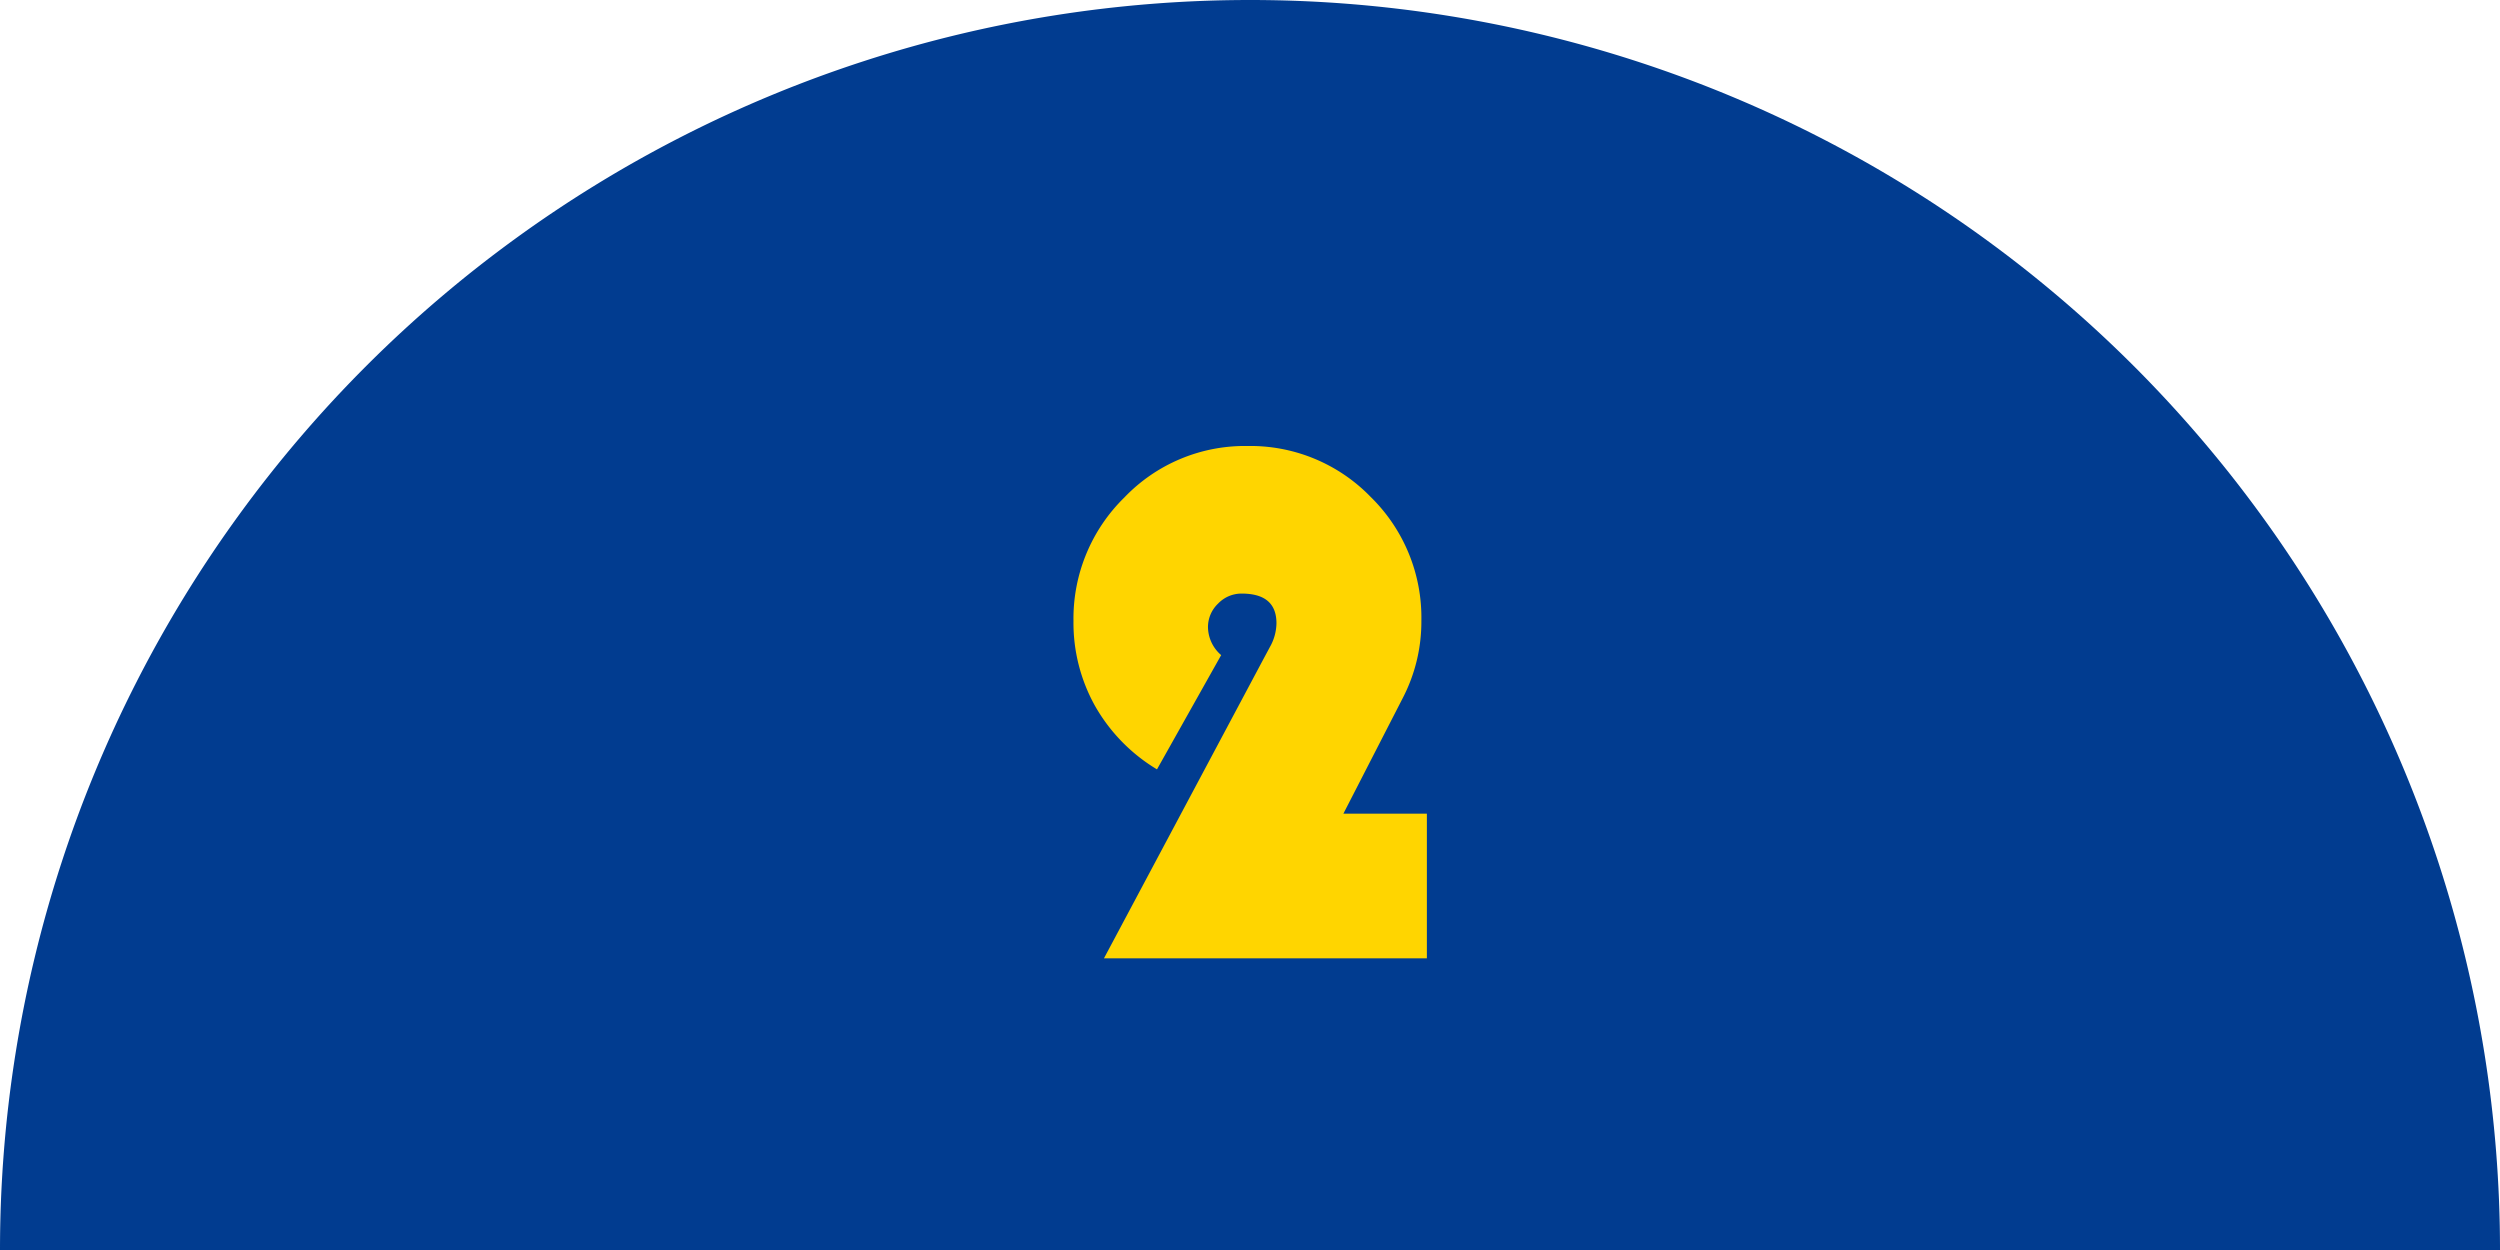<svg xmlns="http://www.w3.org/2000/svg" width="120" height="60" viewBox="0 0 120 60"><g transform="translate(-640 -8514)"><path d="M0,60a60,60,0,1,1,120,0Z" transform="translate(640 8514)" fill="#013c90"/><path d="M8.49-6.943V0h-15.5l7.7-14.449.264-.492a2.374,2.374,0,0,0,.316-1.143q0-1.424-1.67-1.424a1.552,1.552,0,0,0-1.134.483,1.552,1.552,0,0,0-.483,1.134,1.8,1.8,0,0,0,.633,1.336L-4.465-9.07a8.381,8.381,0,0,1-2.971-3.041,8.181,8.181,0,0,1-1.037-4.078,8.134,8.134,0,0,1,2.443-5.933,8,8,0,0,1,5.906-2.47,8.038,8.038,0,0,1,5.915,2.443,8.1,8.1,0,0,1,2.435,5.941,7.953,7.953,0,0,1-.9,3.727L4.482-6.943Z" transform="translate(700 8560)" fill="#ffd500"/></g></svg>
